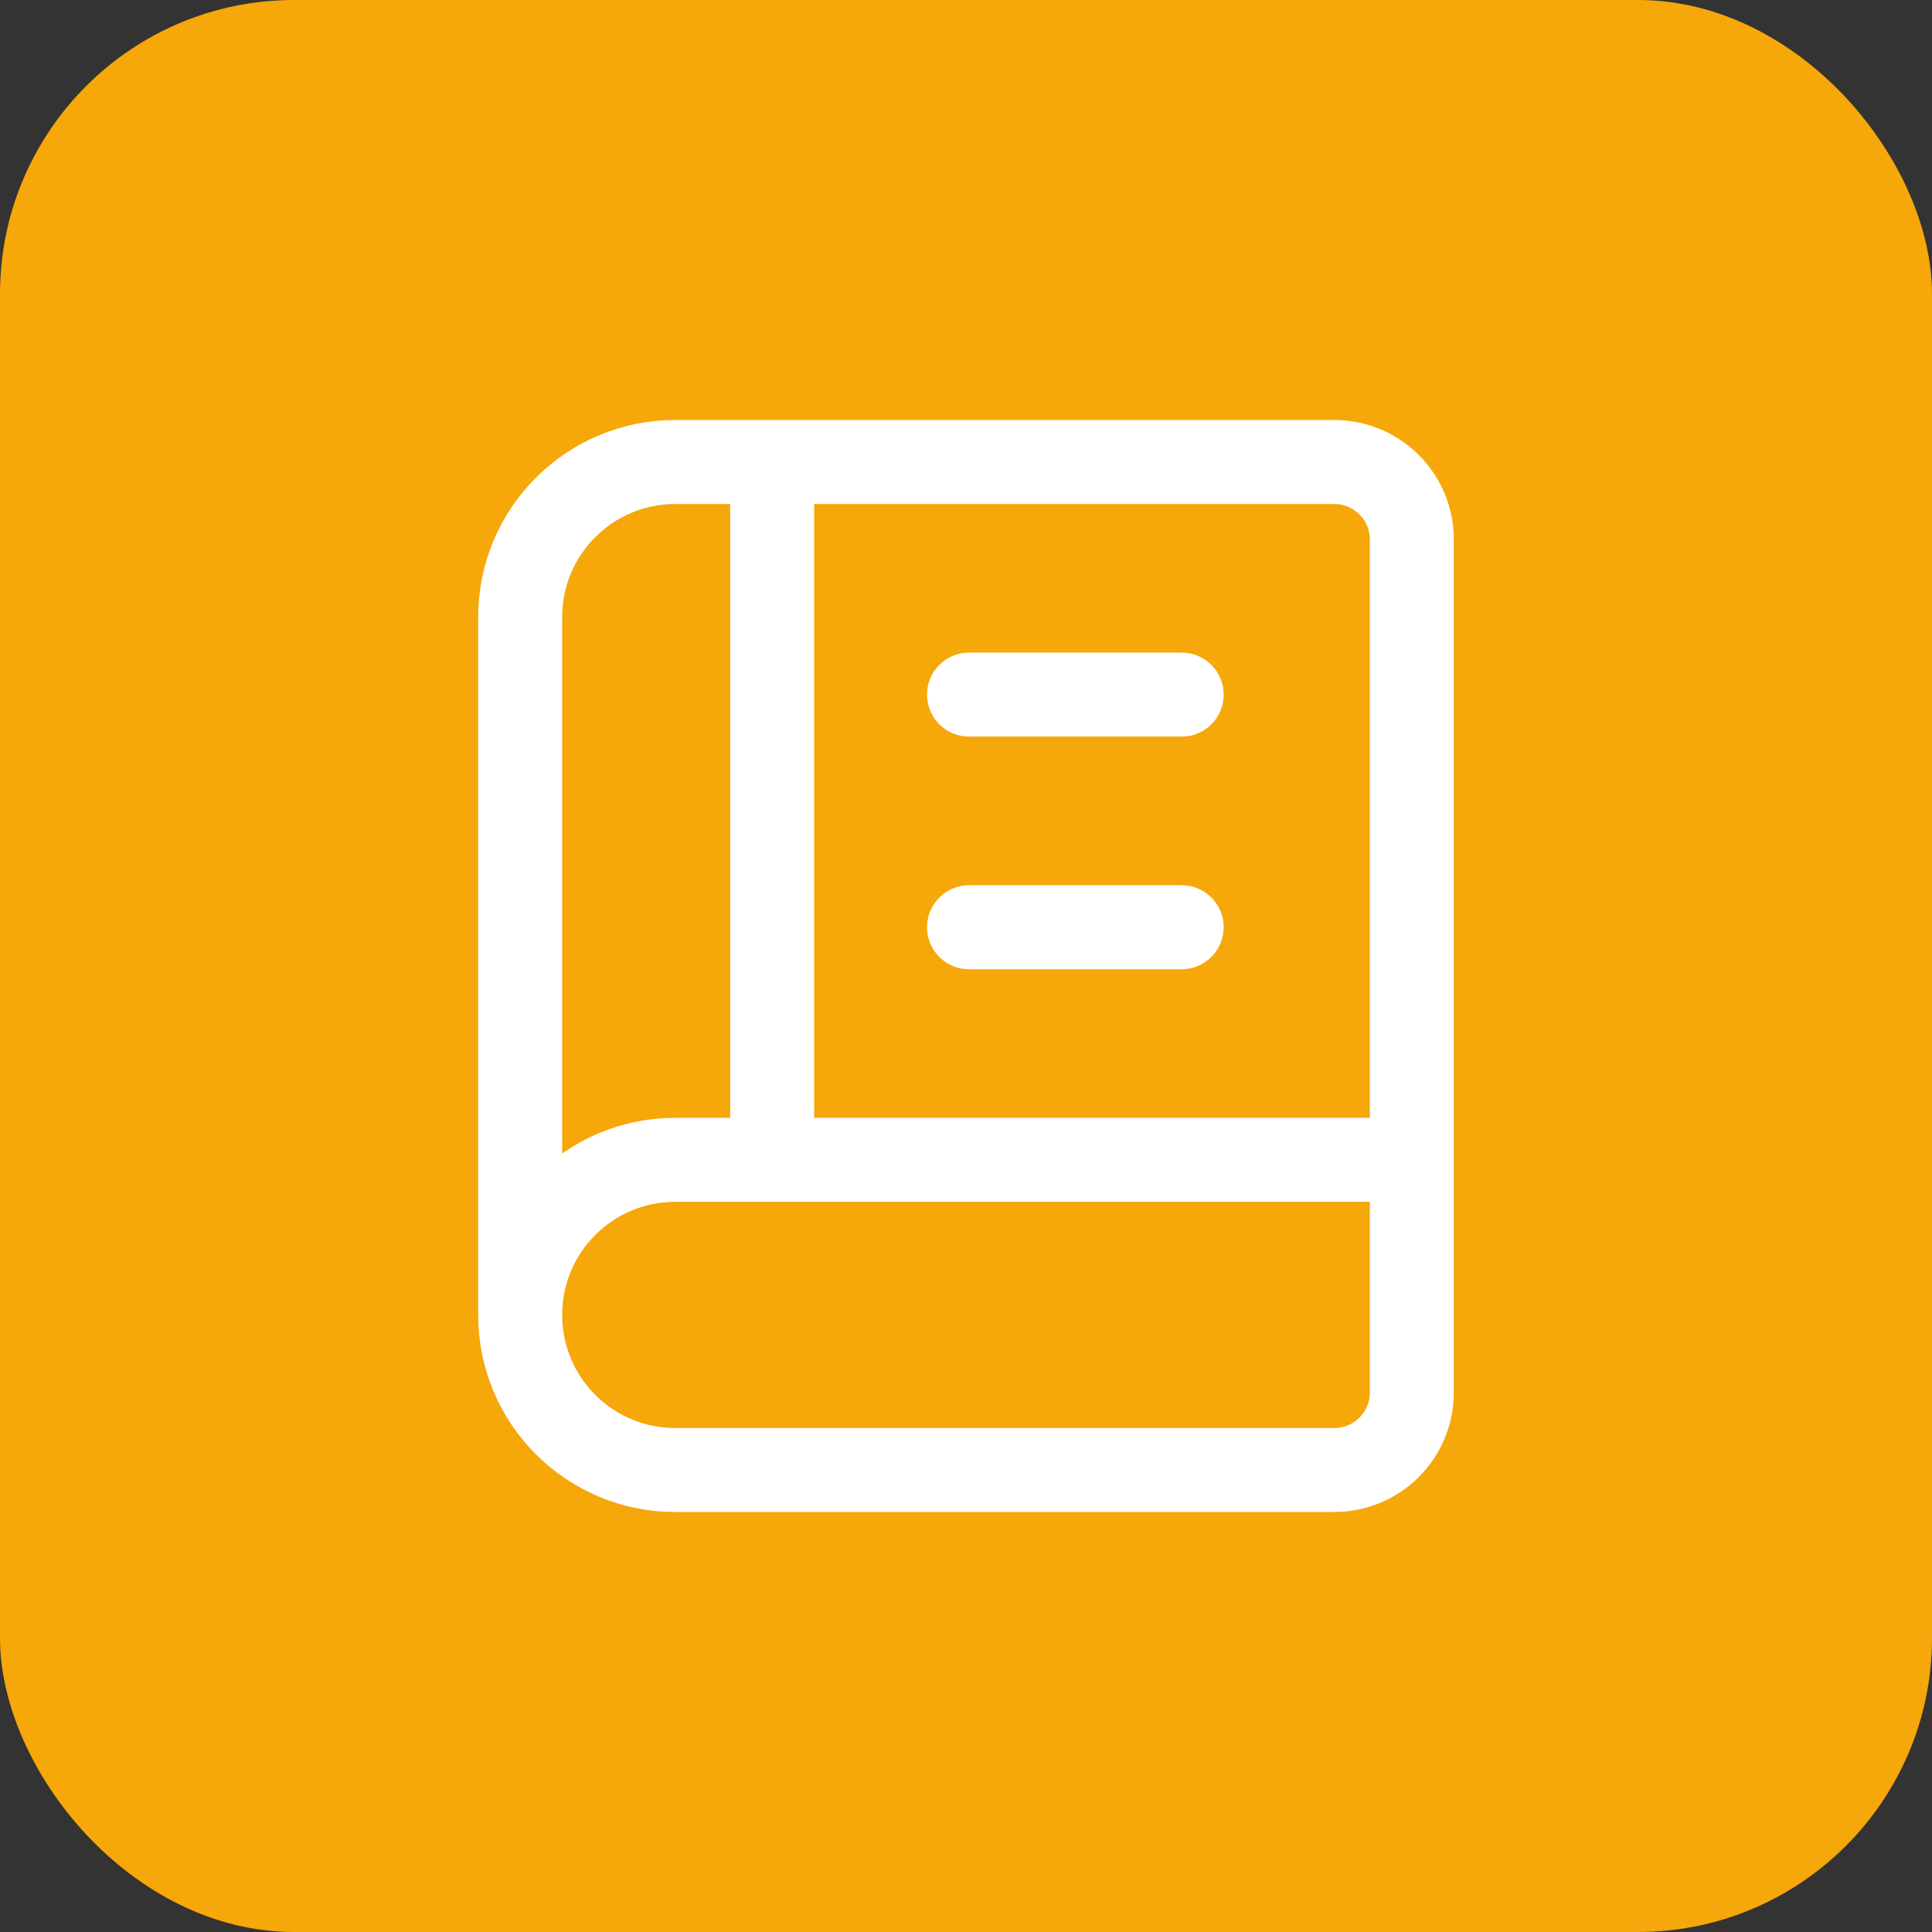 <svg width="46" height="46" viewBox="0 0 46 46" fill="none" xmlns="http://www.w3.org/2000/svg">
<rect x="0" y="0" width="46" height="46" fill="#333333" stroke="none"/>
<rect width="46" height="46" rx="7" fill="#F6A709"/>
<path d="M33.615 27.615H16.077C14.038 27.615 12.385 29.268 12.385 31.308M33.615 27.615V33.154C33.615 34.173 32.789 35 31.769 35H16.077C14.038 35 12.385 33.347 12.385 31.308M33.615 27.615V12.846C33.615 11.827 32.789 11 31.769 11H18.385M12.385 31.308V14.692C12.385 12.653 14.038 11 16.077 11H18.385M23.072 16.538H28.135M23.072 22.077H28.135M18.385 27.5V11" stroke="white" stroke-width="2" stroke-linecap="round" stroke-linejoin="round"/>
</svg>
